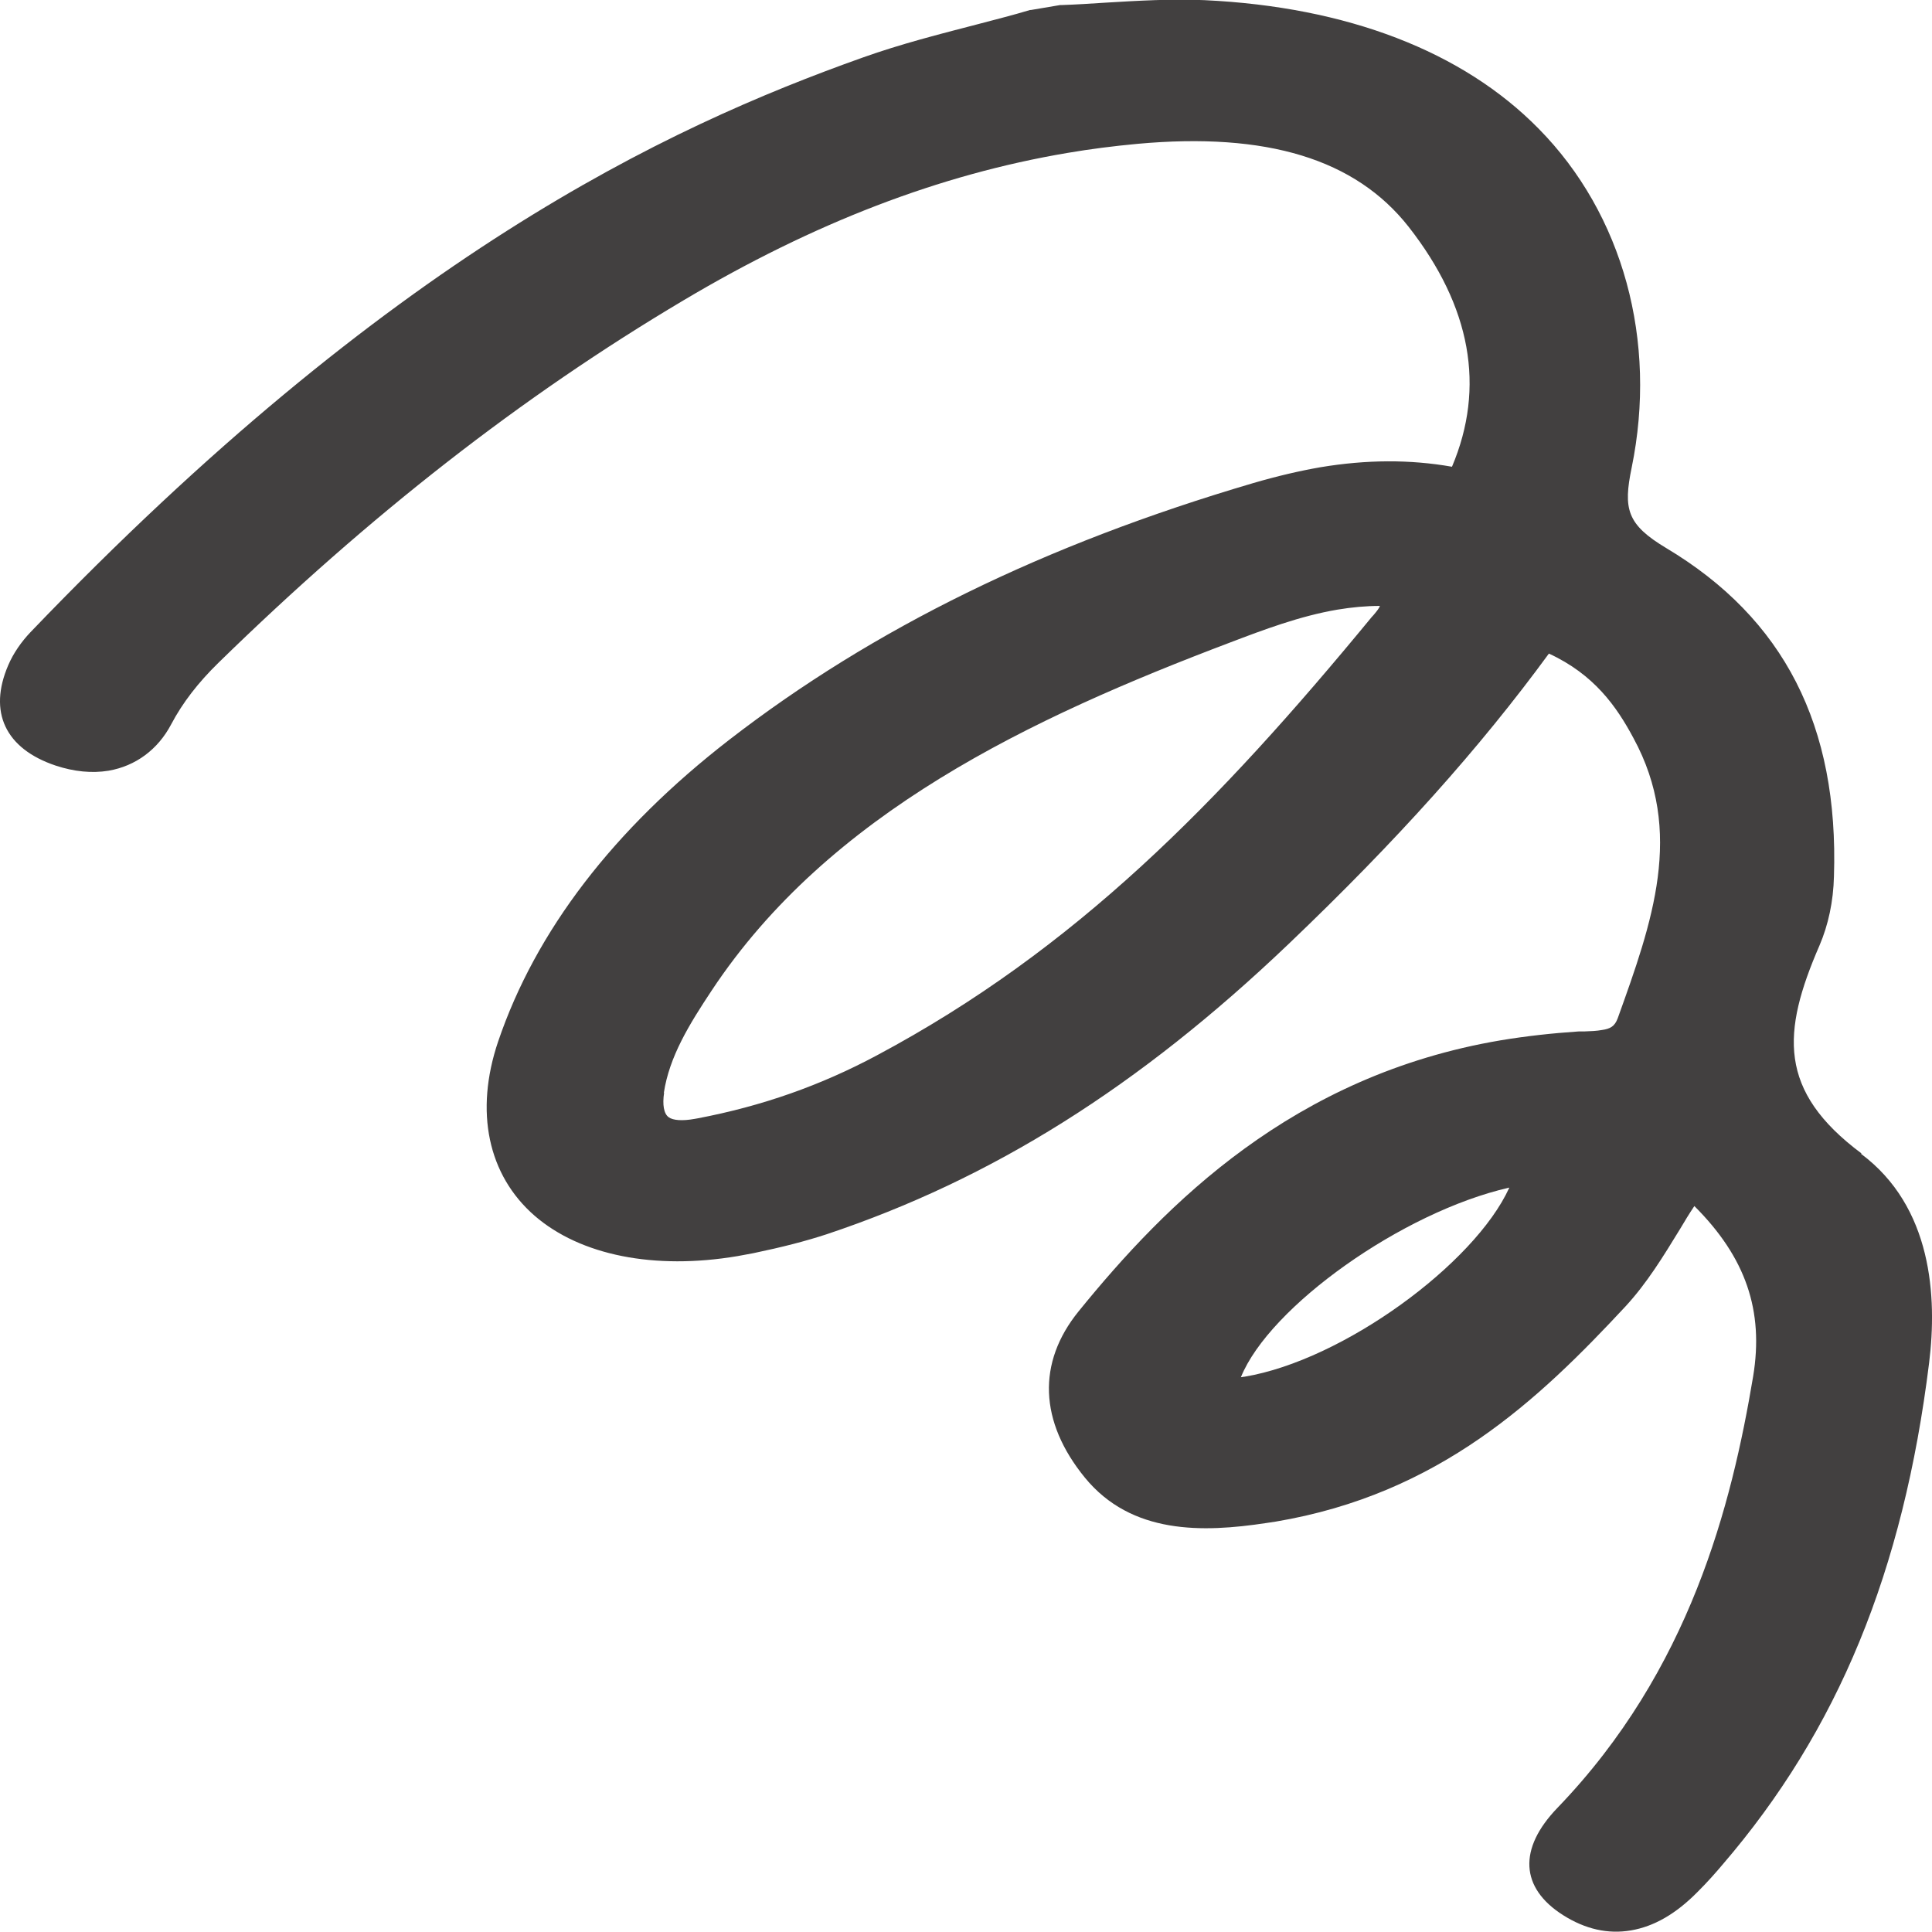<svg width="24" height="24" viewBox="0 0 24 24" fill="none" xmlns="http://www.w3.org/2000/svg">
<path d="M23.125 14.329C22.082 13.552 22.135 12.822 22.602 11.746C22.711 11.493 22.775 11.197 22.782 10.886C22.843 9.016 22.162 7.683 20.698 6.808C20.209 6.515 20.163 6.323 20.269 5.81C20.592 4.236 20.163 2.662 19.113 1.598C18.169 0.637 16.732 0.085 14.963 0.002C14.549 -0.016 14.135 0.009 13.733 0.033C13.548 0.045 13.364 0.057 13.183 0.063H13.168L12.807 0.124H12.796C12.581 0.189 12.363 0.243 12.145 0.301C11.674 0.423 11.185 0.548 10.722 0.713C8.25 1.592 4.841 3.199 0.378 7.854C0.265 7.973 0.167 8.113 0.103 8.262C-0.149 8.845 0.066 9.3 0.69 9.51C0.92 9.586 1.142 9.608 1.349 9.574C1.684 9.516 1.962 9.312 2.128 8.995C2.267 8.732 2.459 8.482 2.715 8.232C4.592 6.399 6.478 4.926 8.487 3.733C10.113 2.766 11.674 2.168 13.258 1.9C13.544 1.851 13.838 1.814 14.128 1.787C15.738 1.64 16.837 1.976 17.499 2.818C18.274 3.809 18.455 4.81 18.037 5.798C17.514 5.706 16.976 5.709 16.404 5.804C16.141 5.85 15.866 5.914 15.565 6.002C12.973 6.765 10.846 7.808 9.059 9.19C7.622 10.303 6.655 11.563 6.188 12.938C5.894 13.808 6.06 14.598 6.643 15.104C7.211 15.595 8.13 15.778 9.161 15.604C9.225 15.592 9.289 15.58 9.356 15.568C9.721 15.492 10.007 15.418 10.267 15.333C12.322 14.647 14.146 13.503 16.009 11.725C17.349 10.446 18.38 9.296 19.241 8.119C19.802 8.378 20.081 8.775 20.291 9.168C20.927 10.337 20.525 11.456 20.096 12.649C20.058 12.752 20.002 12.78 19.9 12.795C19.836 12.807 19.761 12.81 19.678 12.813H19.61C19.279 12.835 18.956 12.871 18.643 12.923C16.062 13.359 14.485 14.952 13.398 16.291C12.882 16.928 12.909 17.66 13.477 18.356C14.056 19.063 14.941 19.039 15.727 18.92C15.768 18.914 15.847 18.902 15.847 18.902C17.879 18.56 19.11 17.392 20.194 16.227C20.461 15.937 20.66 15.61 20.871 15.266C20.927 15.171 20.984 15.077 21.048 14.982C21.687 15.62 21.913 16.282 21.778 17.099C21.511 18.694 20.995 20.747 19.347 22.458C18.858 22.965 18.884 23.453 19.418 23.791C19.693 23.965 19.975 24.029 20.261 23.98C20.547 23.931 20.818 23.776 21.089 23.501C21.209 23.382 21.319 23.257 21.398 23.163C22.831 21.497 23.644 19.518 23.964 16.931C24.066 16.108 24.002 14.991 23.117 14.332L23.125 14.329ZM8.246 13.579C8.314 13.124 8.566 12.719 8.841 12.304C10.301 10.099 12.799 8.921 15.287 7.979C15.689 7.826 16.148 7.652 16.615 7.573C16.796 7.543 16.969 7.527 17.142 7.527C17.131 7.558 17.104 7.591 17.063 7.64L17.04 7.665C15.132 9.983 13.356 11.795 10.895 13.109C10.195 13.484 9.465 13.741 8.664 13.893L8.63 13.899C8.476 13.927 8.359 13.918 8.306 13.878C8.246 13.835 8.227 13.722 8.25 13.573L8.246 13.579ZM18.748 14.756C18.316 15.702 16.683 16.898 15.46 17.102C15.445 17.102 15.43 17.108 15.415 17.108C15.768 16.233 17.42 15.055 18.748 14.753V14.756Z" fill="#424040"/>
</svg>
